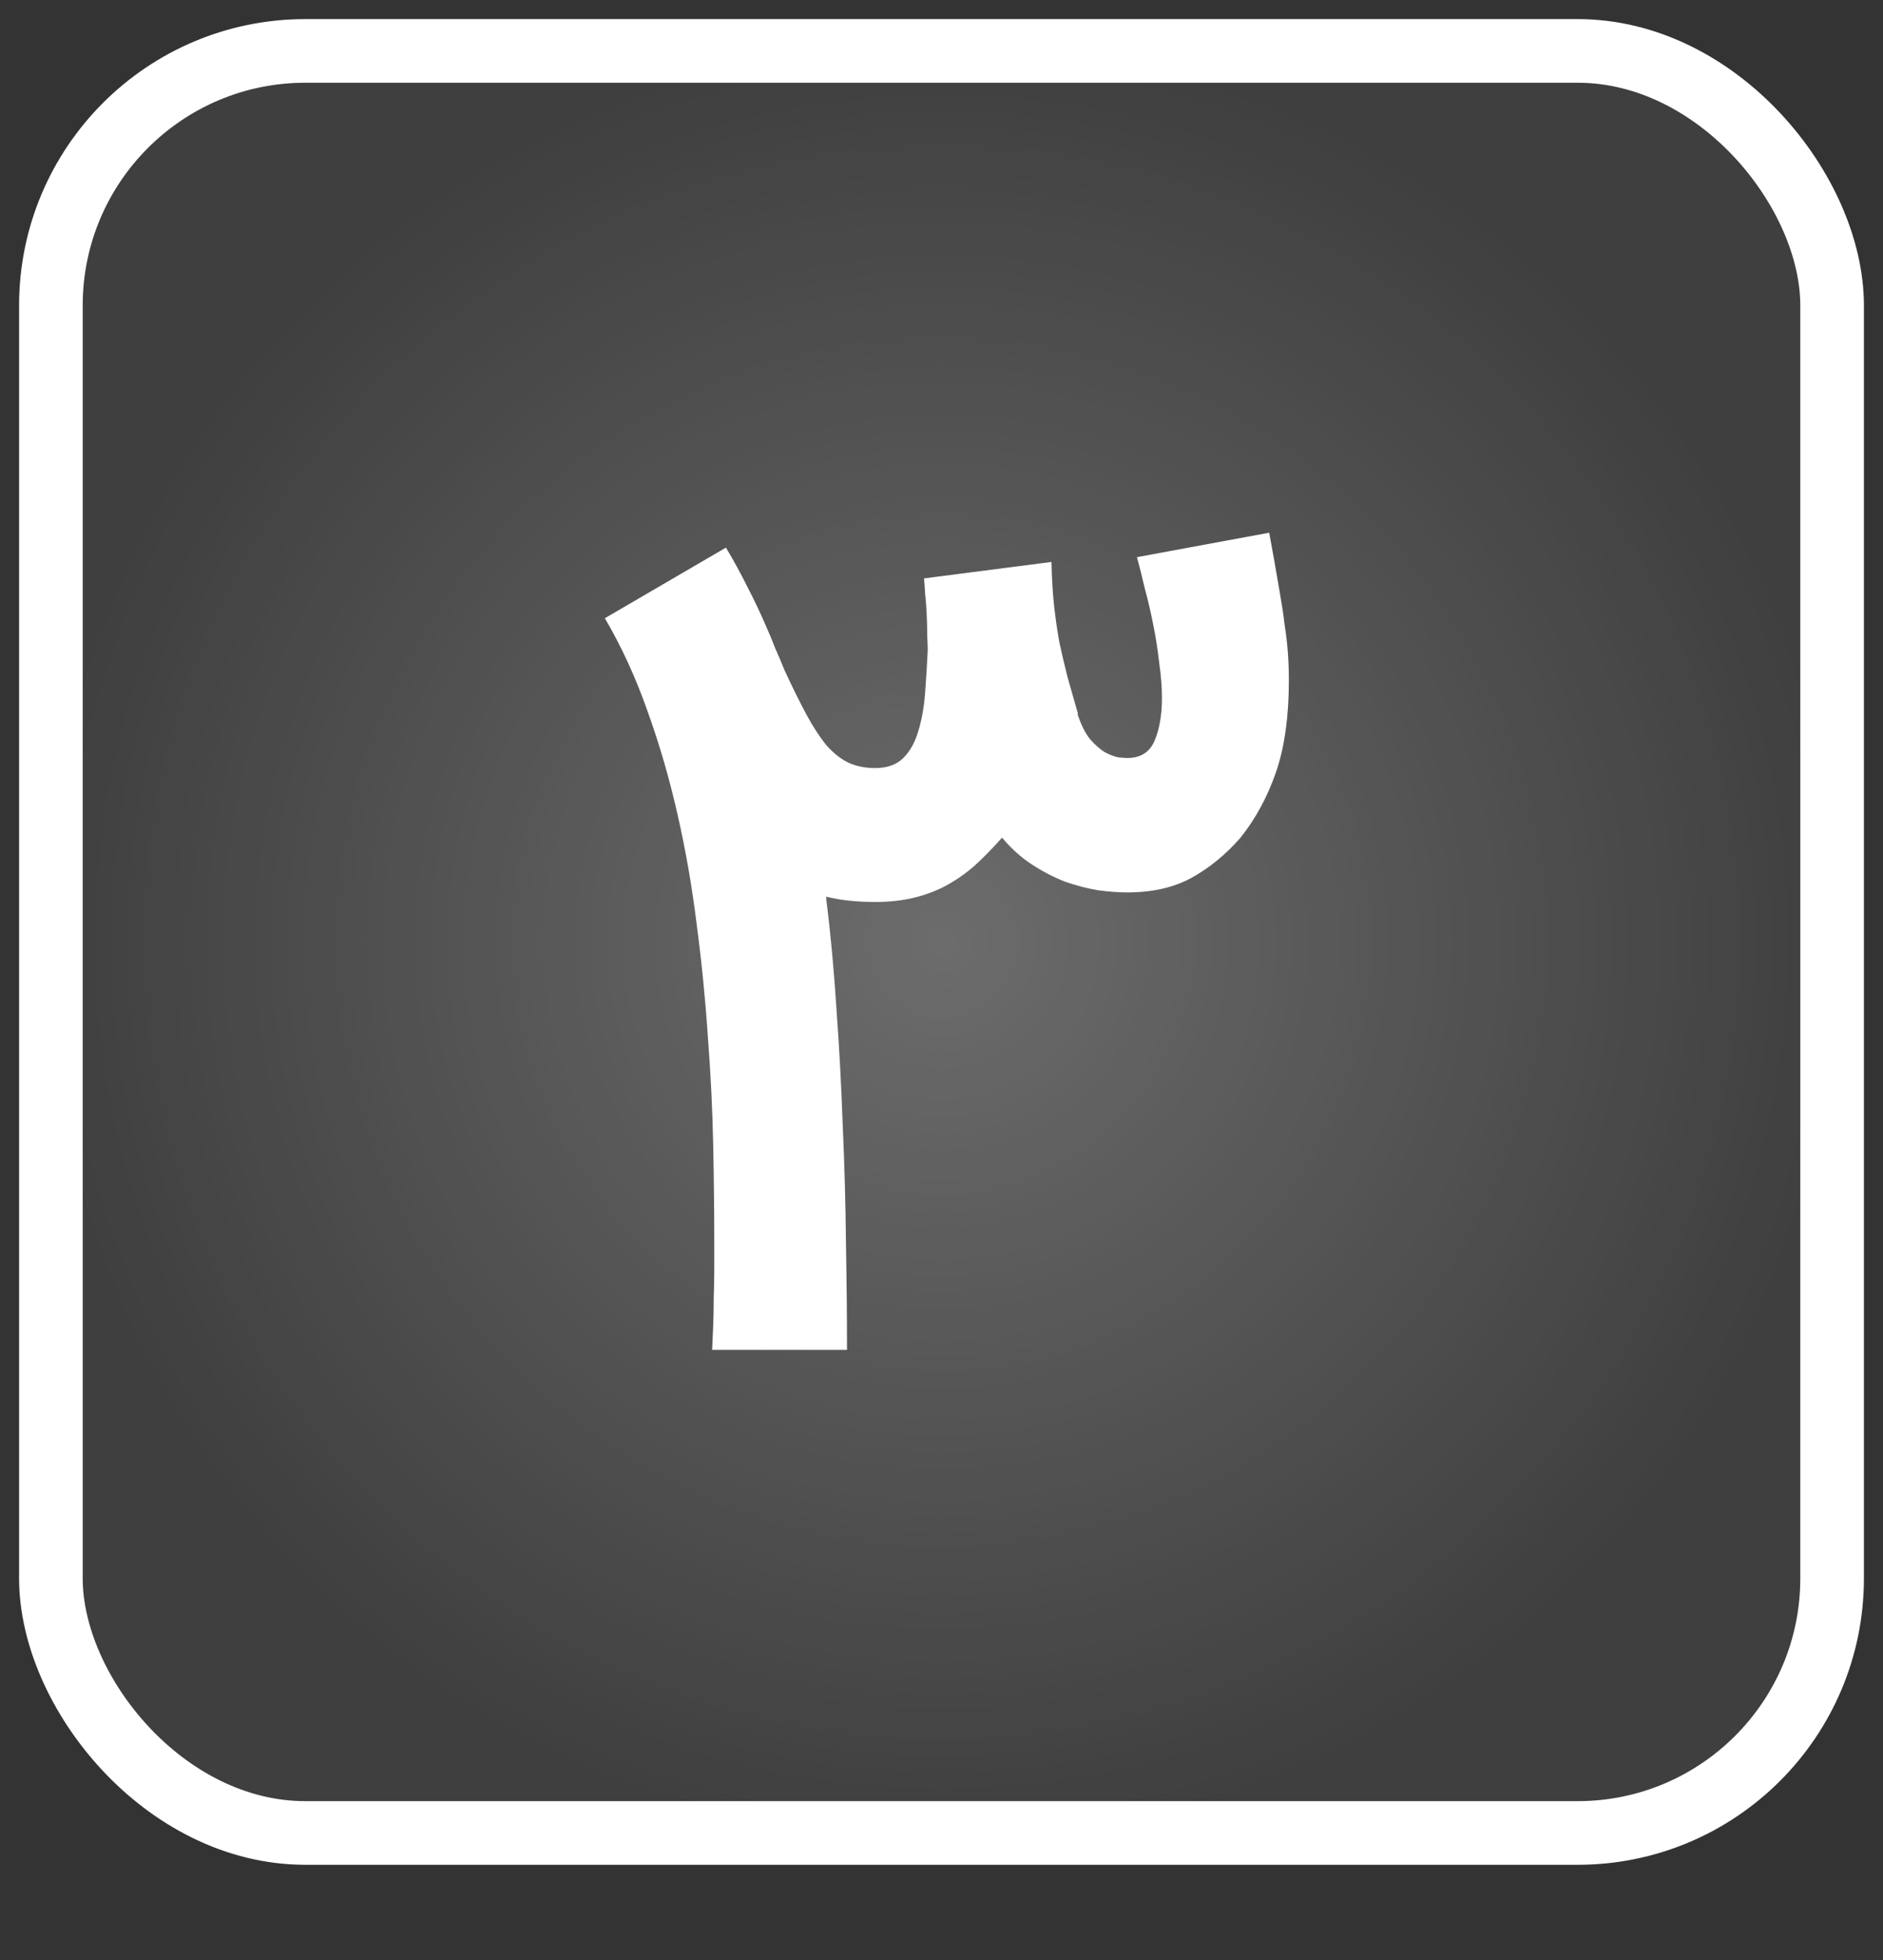 <svg width="74" height="77" viewBox="0 0 74 77" fill="none" xmlns="http://www.w3.org/2000/svg">
<rect x="0" y="0" width="74" height="77" fill="#333333" stroke="none"/>
<rect x="2" y="2" width="70" height="70" rx="10" fill="url(#paint0_radial_1_364)" stroke="white" stroke-width="2.5"/>
<path d="M49.878 20.925L50.087 22.073C50.17 22.56 50.247 23.005 50.317 23.409C50.386 23.798 50.442 24.174 50.483 24.536C50.539 24.884 50.581 25.238 50.609 25.6C50.637 25.948 50.651 26.323 50.651 26.727C50.651 28.146 50.483 29.343 50.15 30.317C49.816 31.29 49.35 32.153 48.751 32.904C48.167 33.572 47.52 34.101 46.81 34.49C46.115 34.866 45.28 35.054 44.306 35.054C43.958 35.054 43.576 35.026 43.158 34.97C42.741 34.901 42.31 34.79 41.864 34.636C41.433 34.47 41.002 34.247 40.571 33.969C40.139 33.69 39.743 33.336 39.381 32.904L39.36 32.925C39.012 33.315 38.664 33.67 38.317 33.99C37.969 34.296 37.593 34.56 37.19 34.783C36.8 34.991 36.376 35.151 35.917 35.263C35.457 35.374 34.95 35.43 34.393 35.43C33.656 35.43 33.016 35.36 32.473 35.221V35.346C32.64 36.654 32.772 38.073 32.87 39.603C32.981 41.12 33.064 42.664 33.12 44.236C33.19 45.795 33.231 47.332 33.245 48.849C33.273 50.351 33.287 51.743 33.287 53.023H27.986C28 52.744 28.014 52.424 28.028 52.063C28.042 51.701 28.049 51.332 28.049 50.956C28.063 50.567 28.07 50.191 28.07 49.83C28.07 49.468 28.07 49.148 28.07 48.87C28.07 47.645 28.056 46.344 28.028 44.967C28 43.59 27.93 42.177 27.819 40.73C27.722 39.27 27.576 37.802 27.381 36.327C27.2 34.852 26.95 33.412 26.63 32.007C26.31 30.588 25.913 29.224 25.44 27.916C24.981 26.609 24.424 25.398 23.77 24.285L28.529 21.51C28.821 21.997 29.106 22.518 29.384 23.075C29.663 23.617 29.906 24.132 30.115 24.619C30.24 24.897 30.358 25.183 30.47 25.475C30.595 25.753 30.713 26.031 30.824 26.31C31.144 27.005 31.437 27.596 31.701 28.084C31.965 28.57 32.23 28.974 32.494 29.294C32.772 29.6 33.057 29.823 33.35 29.962C33.656 30.101 34.004 30.17 34.393 30.17C34.866 30.17 35.235 30.038 35.499 29.774C35.764 29.51 35.958 29.162 36.084 28.73C36.223 28.285 36.313 27.784 36.355 27.228C36.397 26.671 36.431 26.108 36.459 25.537C36.459 25.412 36.452 25.217 36.438 24.953C36.438 24.689 36.431 24.41 36.417 24.118C36.404 23.826 36.383 23.555 36.355 23.304C36.341 23.04 36.327 22.845 36.313 22.72L41.322 22.073C41.336 22.727 41.37 23.304 41.426 23.805C41.482 24.306 41.551 24.786 41.635 25.245C41.732 25.69 41.837 26.136 41.948 26.581C42.073 27.012 42.212 27.499 42.365 28.042H42.344C42.483 28.473 42.651 28.807 42.845 29.044C43.054 29.28 43.256 29.454 43.45 29.565C43.645 29.663 43.819 29.725 43.972 29.753C44.139 29.767 44.251 29.774 44.306 29.774C44.821 29.774 45.176 29.551 45.37 29.106C45.565 28.647 45.663 28.084 45.663 27.416C45.663 26.998 45.628 26.546 45.558 26.059C45.503 25.558 45.426 25.064 45.329 24.577C45.231 24.076 45.12 23.596 44.995 23.137C44.883 22.664 44.779 22.247 44.682 21.885L49.878 20.925Z" fill="white"/>
<defs>
<radialGradient id="paint0_radial_1_364" cx="0" cy="0" r="1" gradientUnits="userSpaceOnUse" gradientTransform="translate(37 37) rotate(90) scale(35)">
<stop stop-color="white" stop-opacity="0.28"/>
<stop offset="1" stop-color="white" stop-opacity="0.06"/>
</radialGradient>
</defs>
</svg>
